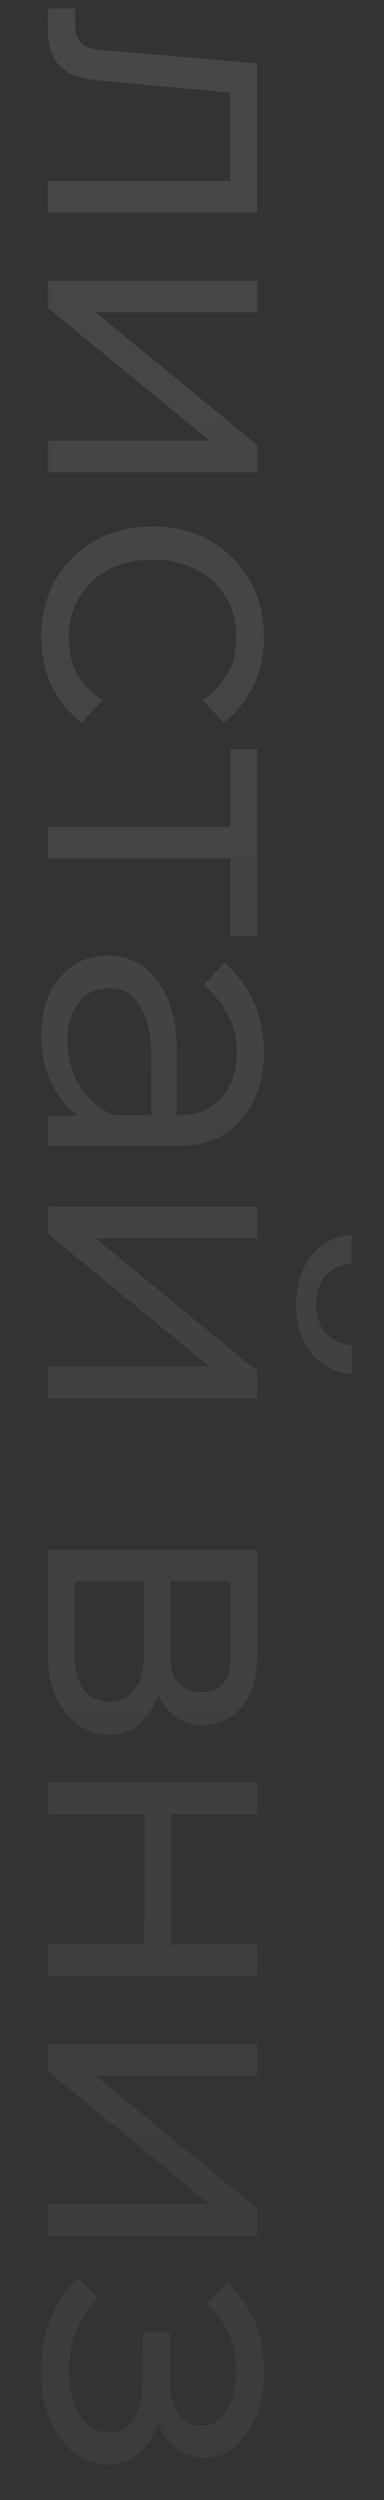 <?xml version="1.0" encoding="UTF-8"?> <svg xmlns="http://www.w3.org/2000/svg" width="8" height="52" viewBox="0 0 8 52" fill="none"><rect x="0" y="0" width="8" height="52" fill="#333333" stroke="none"/><path opacity="0.1" d="M1 0.177L1.567 0.177L1.567 0.531C1.567 0.691 1.608 0.812 1.691 0.894C1.779 0.977 1.939 1.027 2.169 1.045L5.357 1.32L5.357 4.419L1 4.419L1 3.764L5.225 3.764L4.799 4.225L4.799 1.461L5.225 1.966L2.063 1.674C1.673 1.638 1.399 1.535 1.239 1.364C1.08 1.199 1 0.951 1 0.62L1 0.177ZM1 5.837L5.357 5.837L5.357 6.493L1.877 6.493L1.903 6.422L5.357 9.256L5.357 9.823L1 9.823L1 9.167L4.481 9.167L4.454 9.238L1 6.404L1 5.837ZM2.134 14.564L1.7 15.033C1.44 14.833 1.233 14.579 1.08 14.272C0.932 13.971 0.858 13.628 0.858 13.244C0.858 12.802 0.959 12.406 1.159 12.058C1.36 11.715 1.635 11.444 1.983 11.243C2.331 11.048 2.73 10.951 3.179 10.951C3.627 10.951 4.026 11.048 4.374 11.243C4.723 11.444 4.997 11.718 5.198 12.066C5.399 12.415 5.499 12.81 5.499 13.253C5.499 13.637 5.422 13.979 5.269 14.281C5.121 14.582 4.918 14.833 4.658 15.033L4.224 14.564C4.436 14.422 4.605 14.245 4.729 14.033C4.858 13.82 4.923 13.56 4.923 13.253C4.923 12.934 4.85 12.654 4.702 12.412C4.554 12.17 4.348 11.981 4.082 11.845C3.822 11.709 3.521 11.641 3.179 11.641C2.836 11.641 2.532 11.709 2.266 11.845C2.007 11.981 1.803 12.17 1.655 12.412C1.508 12.654 1.434 12.934 1.434 13.253C1.434 13.56 1.496 13.82 1.62 14.033C1.75 14.245 1.921 14.422 2.134 14.564ZM1 17.203L5.171 17.203L5.171 17.858L1 17.858L1 17.203ZM4.799 15.582L5.357 15.582L5.357 19.47L4.799 19.47L4.799 15.582ZM1 23.834L1 23.205L1.85 23.205L2.098 23.196L3.728 23.196C4.094 23.196 4.386 23.078 4.605 22.842C4.823 22.605 4.932 22.287 4.932 21.885C4.932 21.596 4.87 21.333 4.746 21.097C4.622 20.867 4.454 20.663 4.241 20.486L4.684 20.025C4.944 20.267 5.145 20.539 5.287 20.84C5.428 21.147 5.499 21.495 5.499 21.885C5.499 22.275 5.425 22.614 5.278 22.904C5.136 23.199 4.935 23.426 4.675 23.586C4.416 23.751 4.109 23.834 3.754 23.834L1 23.834ZM0.858 21.54C0.858 21.209 0.917 20.917 1.035 20.663C1.159 20.415 1.325 20.22 1.531 20.078C1.738 19.943 1.974 19.875 2.24 19.875C2.547 19.875 2.807 19.96 3.019 20.132C3.238 20.303 3.403 20.536 3.515 20.831C3.627 21.132 3.683 21.472 3.683 21.85L3.683 23.285L3.152 23.285L3.152 21.938C3.152 21.543 3.078 21.212 2.931 20.946C2.789 20.687 2.565 20.557 2.258 20.557C1.998 20.557 1.791 20.654 1.638 20.849C1.484 21.044 1.407 21.301 1.407 21.619C1.407 21.927 1.466 22.204 1.585 22.452C1.709 22.7 1.88 22.898 2.098 23.045C2.317 23.199 2.568 23.285 2.851 23.302L2.7 23.568C2.346 23.568 2.03 23.479 1.753 23.302C1.475 23.131 1.257 22.892 1.097 22.585C0.938 22.278 0.858 21.93 0.858 21.54ZM1 25.098L5.357 25.098L5.357 25.754L1.877 25.754L1.903 25.683L5.357 28.517L5.357 29.084L1 29.084L1 28.428L4.481 28.428L4.454 28.499L1 25.665L1 25.098ZM6.172 27.135C6.172 26.74 6.273 26.406 6.473 26.134C6.68 25.869 6.963 25.718 7.324 25.683L7.324 26.276C7.07 26.312 6.884 26.403 6.766 26.551C6.647 26.704 6.588 26.899 6.588 27.135C6.588 27.366 6.647 27.555 6.766 27.702C6.884 27.856 7.07 27.95 7.324 27.985L7.324 28.579C6.963 28.544 6.68 28.393 6.473 28.127C6.273 27.861 6.172 27.531 6.172 27.135ZM1 32.234L5.357 32.234L5.357 34.448C5.357 34.885 5.251 35.233 5.039 35.493C4.832 35.753 4.554 35.883 4.206 35.883C3.988 35.883 3.796 35.818 3.63 35.688C3.465 35.558 3.338 35.381 3.25 35.156L3.329 35.147C3.252 35.425 3.123 35.649 2.94 35.821C2.762 35.998 2.541 36.086 2.275 36.086C2.033 36.086 1.815 36.012 1.62 35.865C1.425 35.723 1.272 35.528 1.159 35.28C1.053 35.038 1 34.77 1 34.474L1 32.234ZM1.142 32.889L1.558 32.482L1.558 34.474C1.558 34.758 1.62 34.982 1.744 35.147C1.874 35.313 2.051 35.395 2.275 35.395C2.5 35.395 2.674 35.313 2.798 35.147C2.928 34.982 2.993 34.758 2.993 34.474L2.993 32.579L3.551 32.579L3.551 34.448C3.551 34.719 3.61 34.911 3.728 35.023C3.846 35.136 4.005 35.192 4.206 35.192C4.401 35.192 4.548 35.136 4.649 35.023C4.749 34.911 4.799 34.719 4.799 34.448L4.799 32.49L5.216 32.889L1.142 32.889ZM1 40.443L5.357 40.443L5.357 41.098L1 41.098L1 40.443ZM1 37.077L5.357 37.077L5.357 37.732L1 37.732L1 37.077ZM3.01 37.396L3.568 37.396L3.568 40.806L3.01 40.806L3.01 37.396ZM1 42.517L5.357 42.517L5.357 43.172L1.877 43.172L1.903 43.102L5.357 45.936L5.357 46.503L1 46.503L1 45.847L4.481 45.847L4.454 45.918L1 43.084L1 42.517ZM0.849 49.322C0.849 48.962 0.914 48.605 1.044 48.25C1.174 47.902 1.366 47.616 1.62 47.391L2.036 47.808C1.635 48.209 1.434 48.708 1.434 49.304C1.434 49.694 1.511 50.007 1.664 50.243C1.818 50.479 2.021 50.597 2.275 50.597C2.742 50.597 2.975 50.205 2.975 49.419L2.975 48.516L3.533 48.516L3.533 49.437C3.533 49.768 3.589 50.019 3.701 50.19C3.813 50.367 3.976 50.456 4.188 50.456C4.413 50.456 4.59 50.349 4.72 50.137C4.856 49.93 4.923 49.653 4.923 49.304C4.923 48.749 4.717 48.286 4.303 47.914L4.737 47.48C5.245 47.952 5.499 48.56 5.499 49.304C5.499 49.659 5.446 49.971 5.34 50.243C5.233 50.515 5.086 50.727 4.897 50.881C4.714 51.04 4.501 51.12 4.259 51.12C4.017 51.12 3.807 51.046 3.63 50.898C3.459 50.751 3.335 50.541 3.258 50.27L3.329 50.261C3.252 50.58 3.117 50.825 2.922 50.996C2.733 51.173 2.5 51.262 2.222 51.262C1.962 51.262 1.729 51.176 1.523 51.005C1.316 50.834 1.151 50.6 1.027 50.305C0.908 50.016 0.849 49.688 0.849 49.322Z" fill="url(#paint0_linear_2014_12414)"></path><defs><linearGradient id="paint0_linear_2014_12414" x1="4.5" y1="-2.65675e-07" x2="4.5" y2="57.321" gradientUnits="userSpaceOnUse"><stop stop-color="white"></stop><stop offset="1" stop-color="#7E7E7E"></stop></linearGradient></defs></svg> 